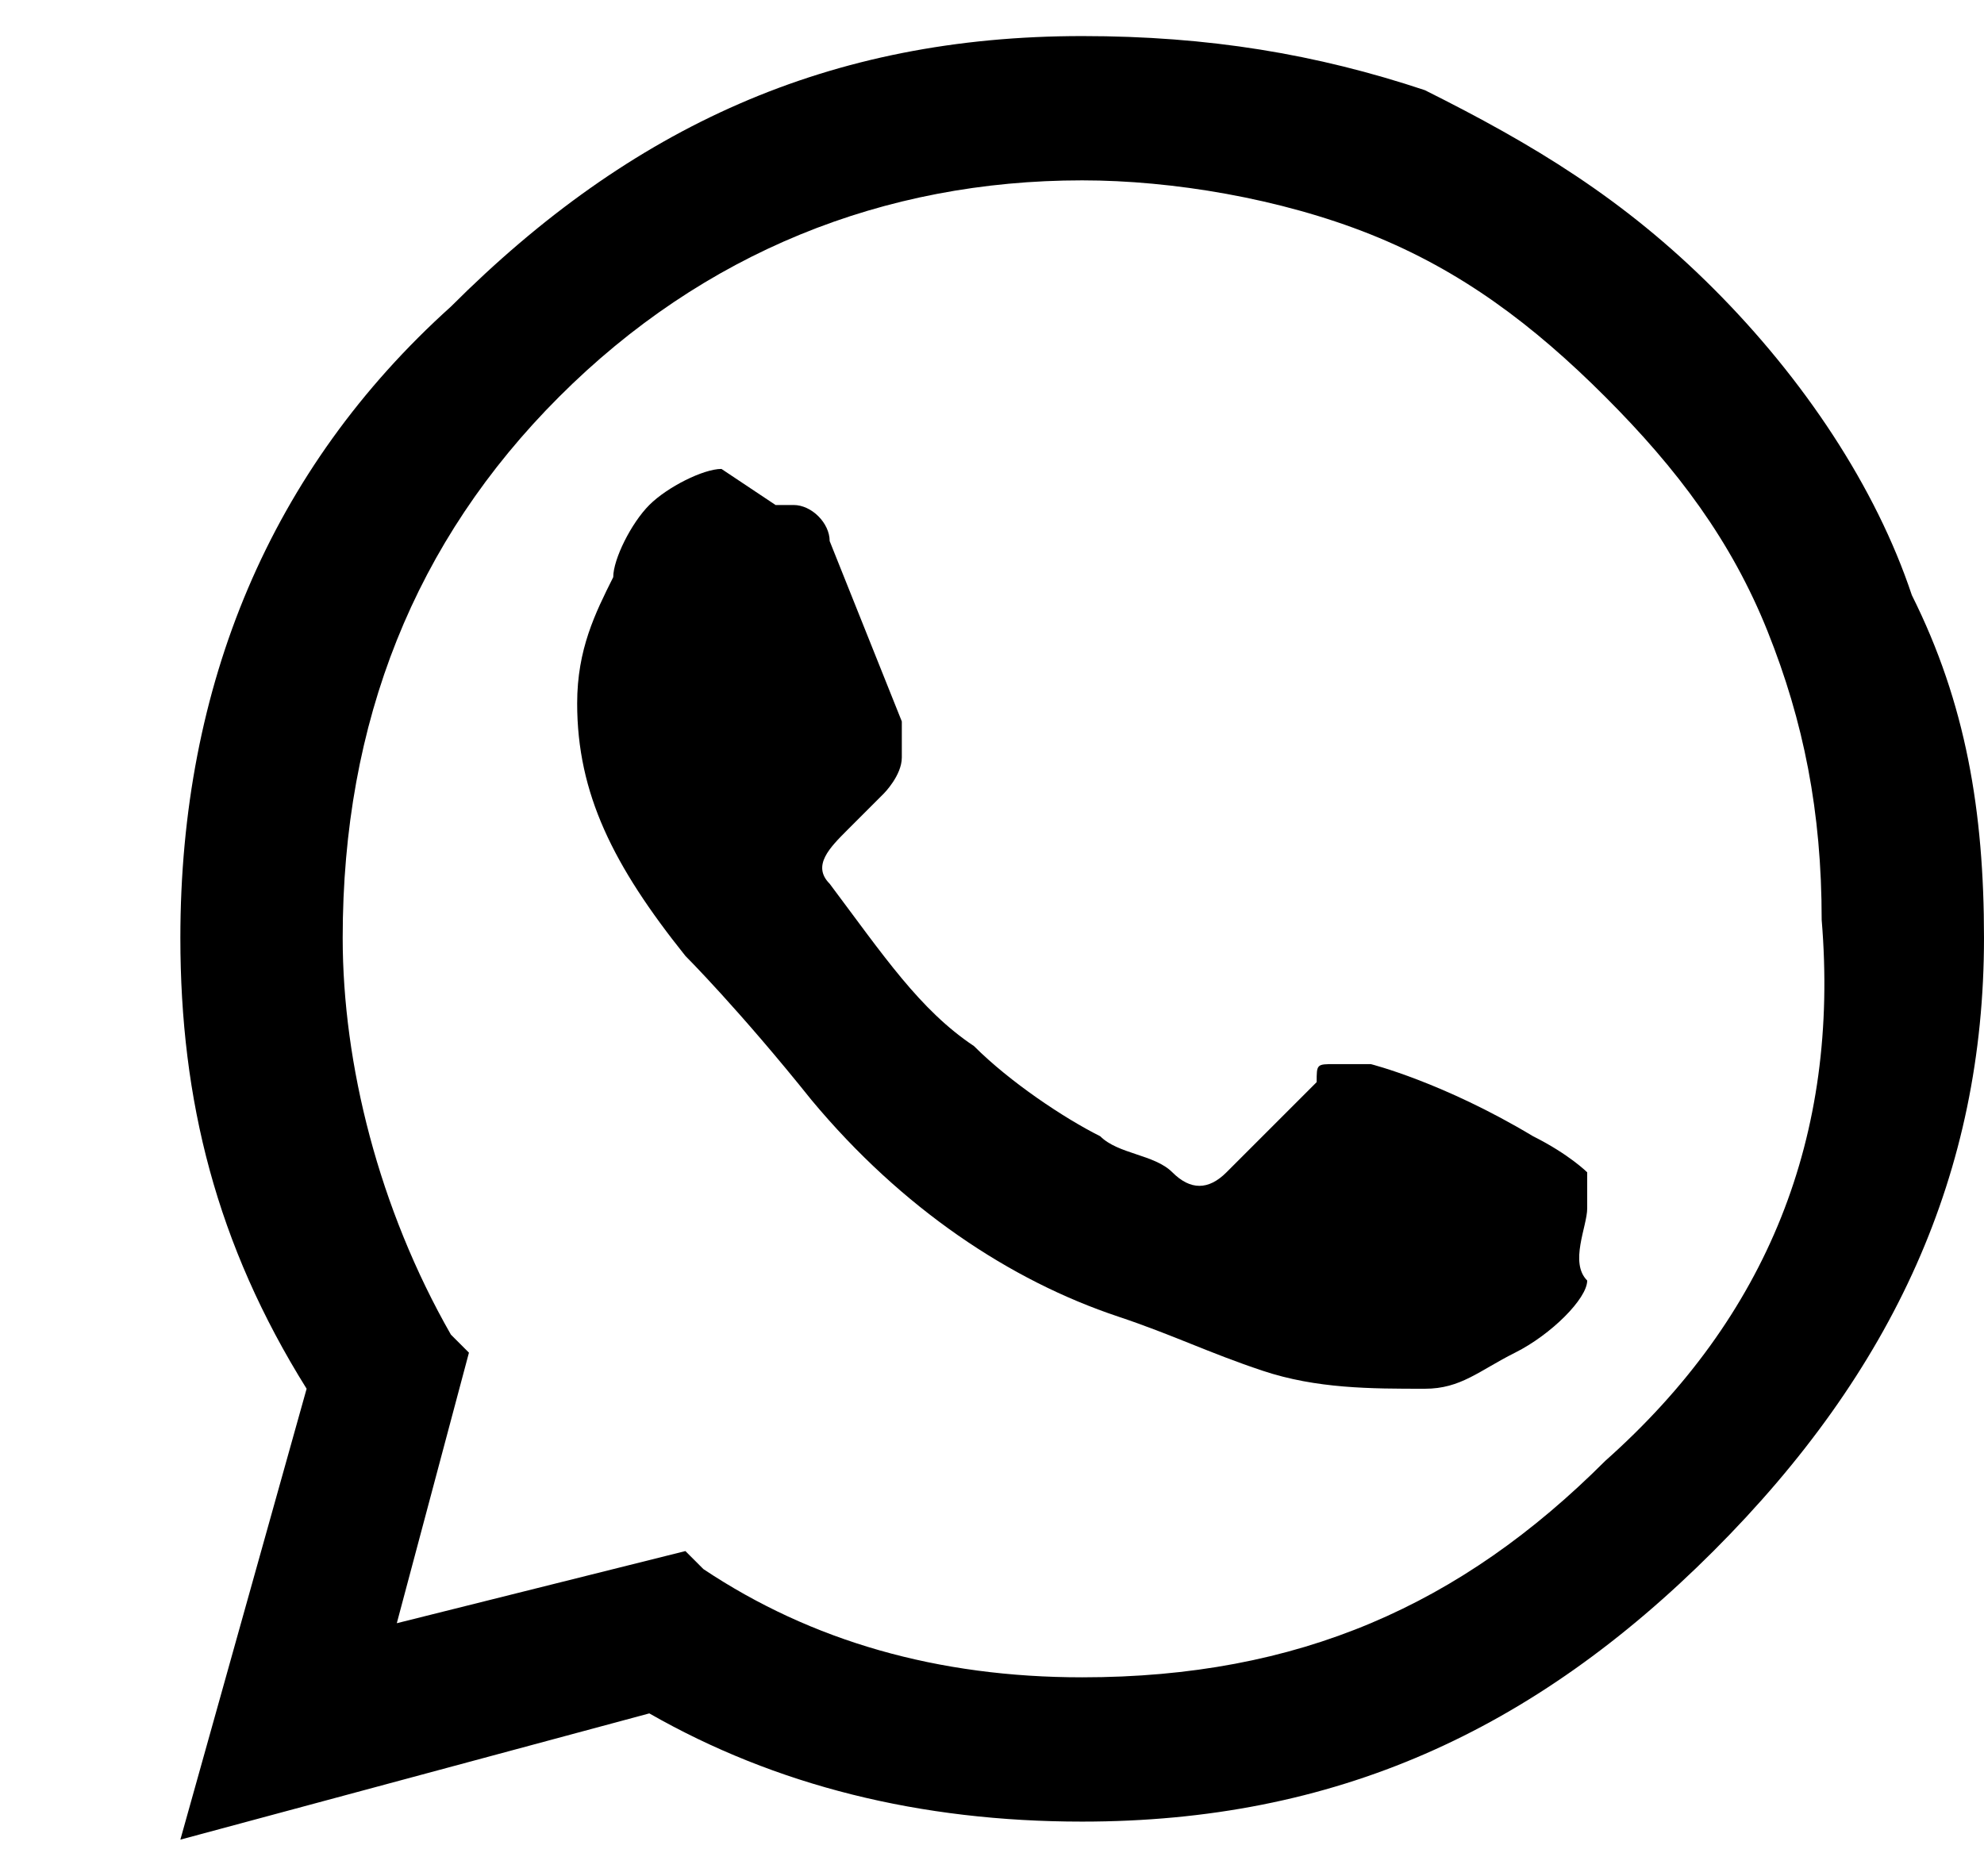<?xml version="1.0" encoding="utf-8"?>
<!-- Generator: Adobe Illustrator 25.1.0, SVG Export Plug-In . SVG Version: 6.00 Build 0)  -->
<svg version="1.1" id="Layer_1" xmlns="http://www.w3.org/2000/svg" xmlns:xlink="http://www.w3.org/1999/xlink" x="0px" y="0px"
	 viewBox="0 0 11 10.4" style="enable-background:new 0 0 11 10.4;" xml:space="preserve">
<path d="M10.6,3.3C10.4,2.7,10,2.1,9.5,1.6c-0.5-0.5-1-0.8-1.6-1.1C7.3,0.3,6.7,0.2,6,0.2c-1.4,0-2.5,0.5-3.5,1.5
	C1.5,2.6,1,3.8,1,5.2c0,0.9,0.2,1.7,0.7,2.5L1,10.2l2.6-0.7c0.7,0.4,1.5,0.6,2.4,0.6h0c1.4,0,2.5-0.5,3.5-1.5S11,6.5,11,5.2
	C11,4.5,10.9,3.9,10.6,3.3z M8.9,8.1C8.1,8.9,7.2,9.3,6,9.3h0c-0.8,0-1.5-0.2-2.1-0.6L3.8,8.6L2.2,9l0.4-1.5L2.5,7.4
	C2.1,6.7,1.9,5.9,1.9,5.2C1.9,4,2.3,3,3.1,2.2C3.9,1.4,4.9,1,6,1c0.5,0,1.1,0.1,1.6,0.3c0.5,0.2,0.9,0.5,1.3,0.9
	c0.4,0.4,0.7,0.8,0.9,1.3c0.2,0.5,0.3,1,0.3,1.6C10.2,6.3,9.8,7.3,8.9,8.1z"/>
<path d="M8.8,6.5c0,0-0.1-0.1-0.3-0.2C8,6,7.6,5.9,7.6,5.9c-0.1,0-0.1,0-0.2,0c-0.1,0-0.1,0-0.1,0.1C7.2,6.1,7,6.3,6.8,6.5
	c-0.1,0.1-0.2,0.1-0.3,0C6.4,6.4,6.2,6.4,6.1,6.3C5.9,6.2,5.6,6,5.4,5.8C5.1,5.6,4.9,5.3,4.6,4.9c-0.1-0.1,0-0.2,0.1-0.3l0.2-0.2
	c0,0,0.1-0.1,0.1-0.2c0-0.1,0-0.2,0-0.2l-0.4-1c0-0.1-0.1-0.2-0.2-0.2c0,0-0.1,0-0.1,0L4,2.6c-0.1,0-0.3,0.1-0.4,0.2
	C3.5,2.9,3.4,3.1,3.4,3.2C3.3,3.4,3.2,3.6,3.2,3.9c0,0.5,0.2,0.9,0.6,1.4c0,0,0.3,0.3,0.7,0.8c0.5,0.6,1.1,1,1.7,1.2
	c0.3,0.1,0.5,0.2,0.8,0.3c0.3,0.1,0.6,0.1,0.9,0.1c0.2,0,0.3-0.1,0.5-0.2c0.2-0.1,0.4-0.3,0.4-0.4C8.7,7,8.8,6.8,8.8,6.7
	C8.8,6.6,8.8,6.5,8.8,6.5"/>
</svg>
